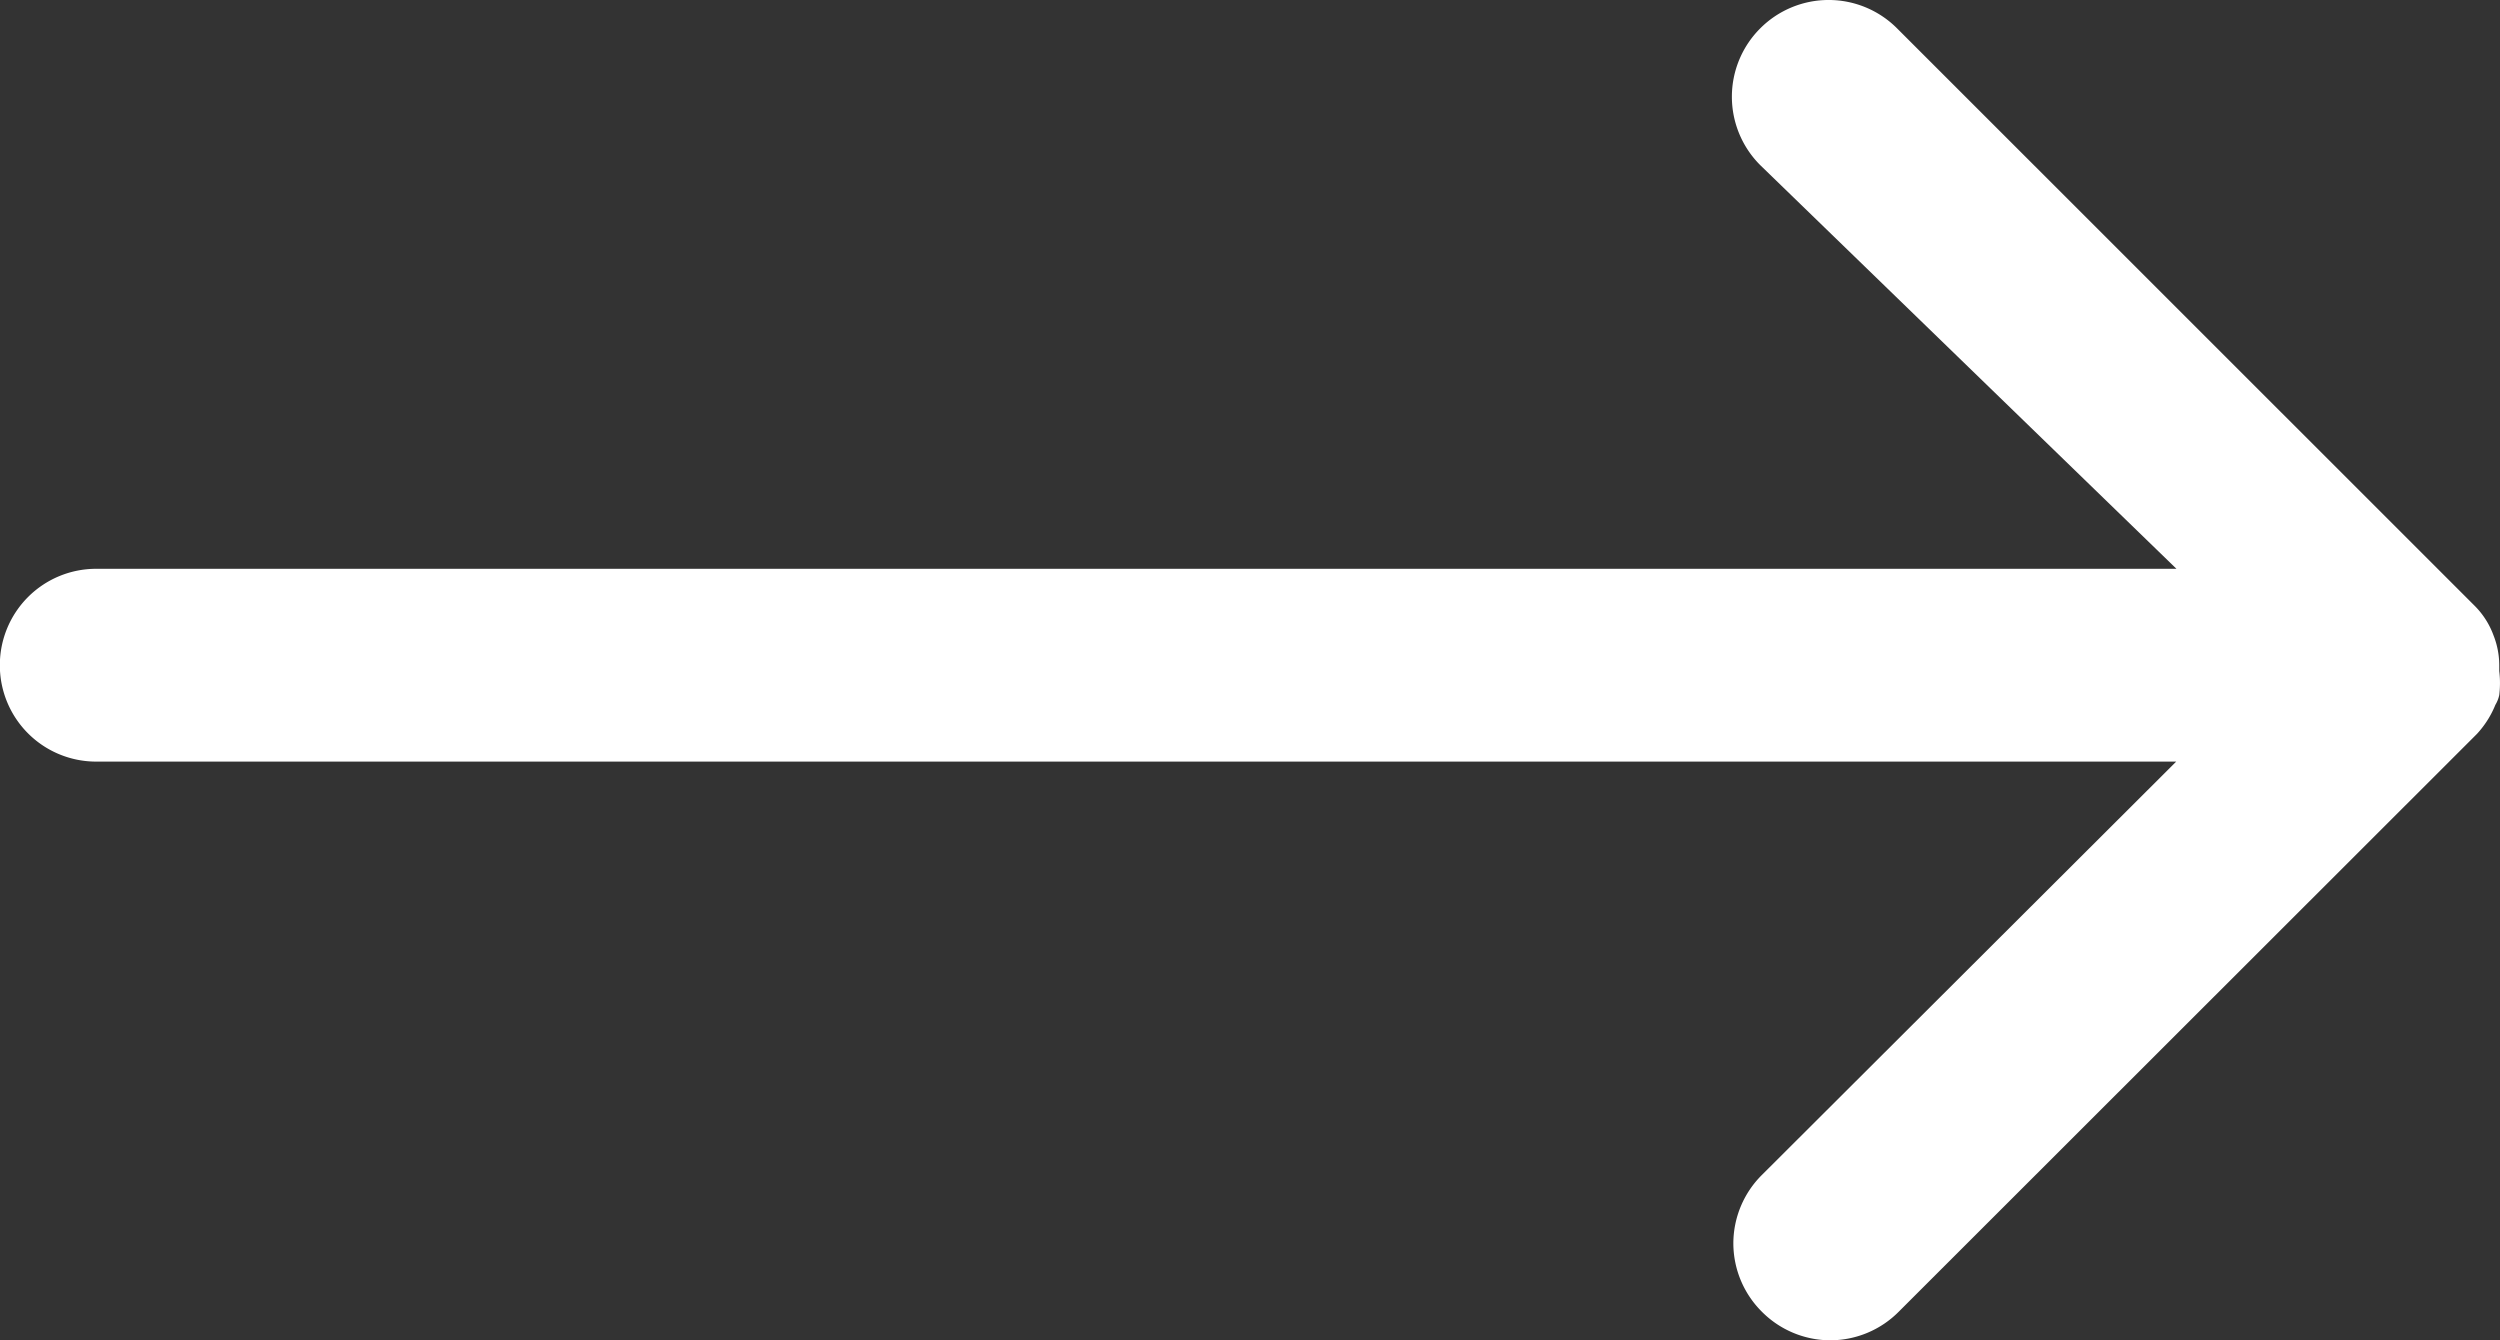 <svg xmlns="http://www.w3.org/2000/svg" width="50" height="26.805" viewBox="0 0 50 26.805"><rect x="0" y="0" width="50" height="26.805" fill="#333333" stroke="none"/><defs><style>.a{fill:#fff;}</style></defs><g transform="translate(-9.376 69.576)"><path class="a" d="M59.361-57.674a2.015,2.015,0,0,0,0-.482v-.116a1.637,1.637,0,0,0-.116-.6,1.618,1.618,0,0,0-.366-.578L47.317-71.009a1.933,1.933,0,0,0-2.736,0,1.933,1.933,0,0,0,0,2.736L52.905-60.2H11.3a1.926,1.926,0,0,0-1.927,1.927A1.926,1.926,0,0,0,11.3-56.344h41.6l-8.286,8.267a1.933,1.933,0,0,0-.571,1.368,1.933,1.933,0,0,0,.571,1.368,1.933,1.933,0,0,0,1.368.571,1.933,1.933,0,0,0,1.368-.571L58.917-56.9a1.914,1.914,0,0,0,.366-.578.633.633,0,0,0,.077-.193Z" transform="translate(0 2)"/></g></svg>